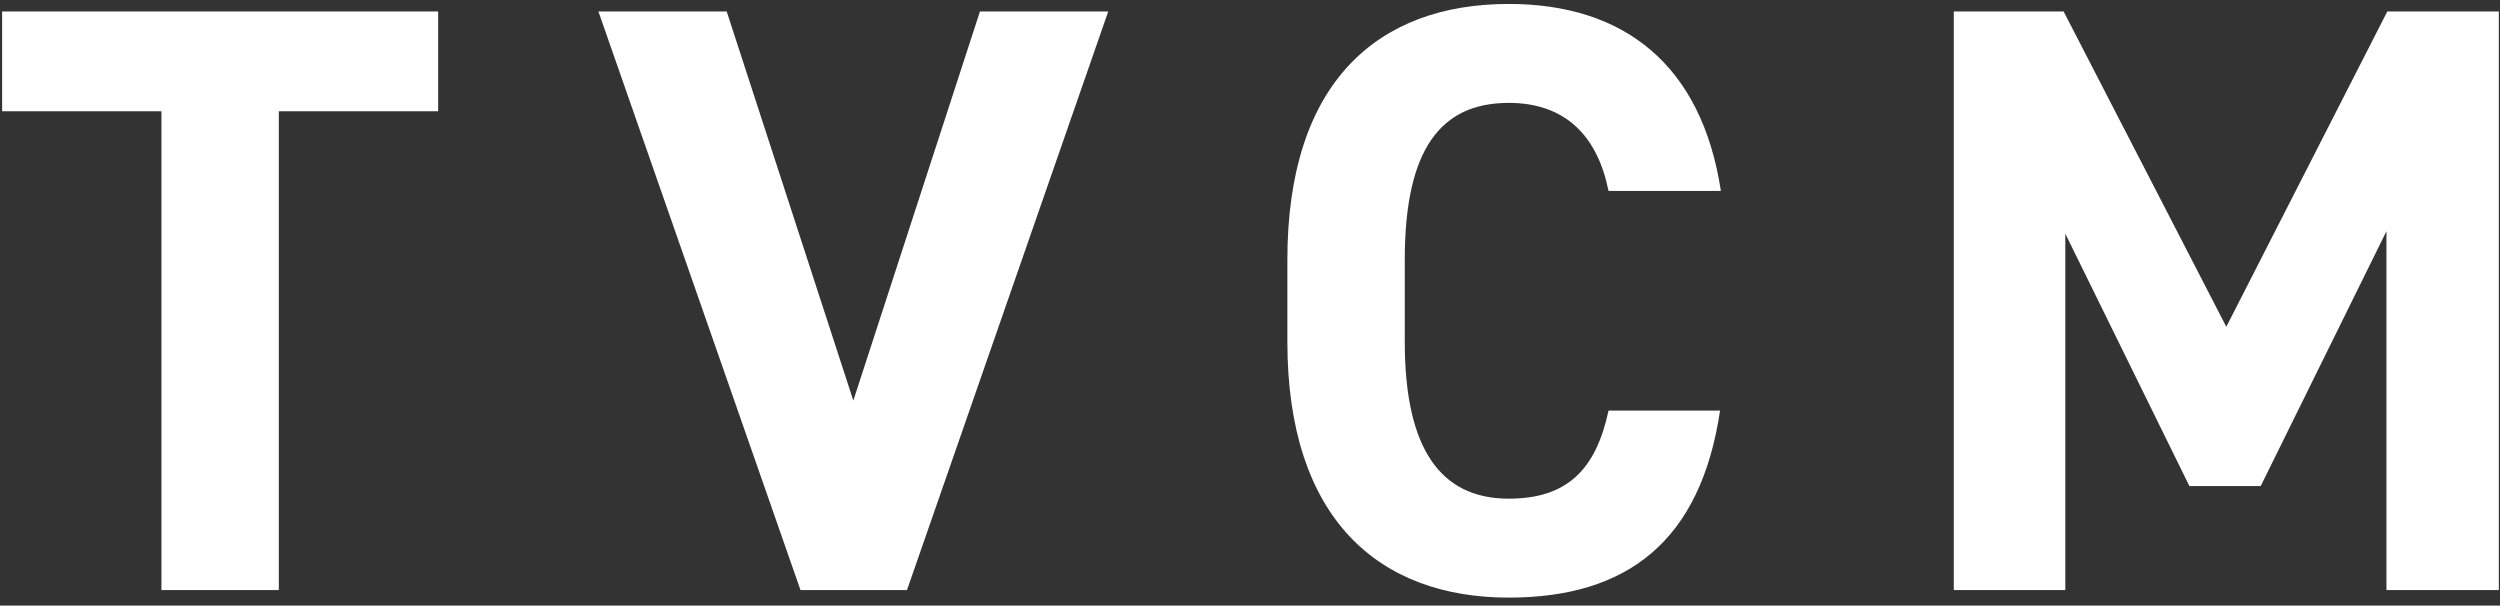 <svg width="161" height="39" viewBox="0 0 161 39" fill="none" xmlns="http://www.w3.org/2000/svg">
<rect x="0" y="0" width="161" height="39" fill="#333333" stroke="none"/>
<path d="M0.137 0.74H28.217V7.166H17.957V38H10.397V7.166H0.137V0.74ZM38.538 0.74H46.8L54.954 25.796L63.108 0.74H71.37L58.41 38H51.552L38.538 0.74ZM110.825 12.296H103.589C102.887 8.786 100.835 6.626 97.163 6.626C92.789 6.626 90.467 9.596 90.467 16.724V22.016C90.467 28.928 92.789 32.114 97.163 32.114C100.943 32.114 102.779 30.224 103.589 26.444H110.771C109.529 34.814 104.831 38.486 97.163 38.486C88.793 38.486 82.907 33.41 82.907 22.016V16.724C82.907 5.222 88.793 0.254 97.163 0.254C104.561 0.254 109.583 4.142 110.825 12.296ZM132.898 0.74L143.374 21.044L153.742 0.74H160.924V38H153.688V14.888L145.588 31.304H140.998L133.006 15.05V38H125.824V0.74H132.898Z" fill="white"/>
</svg>
